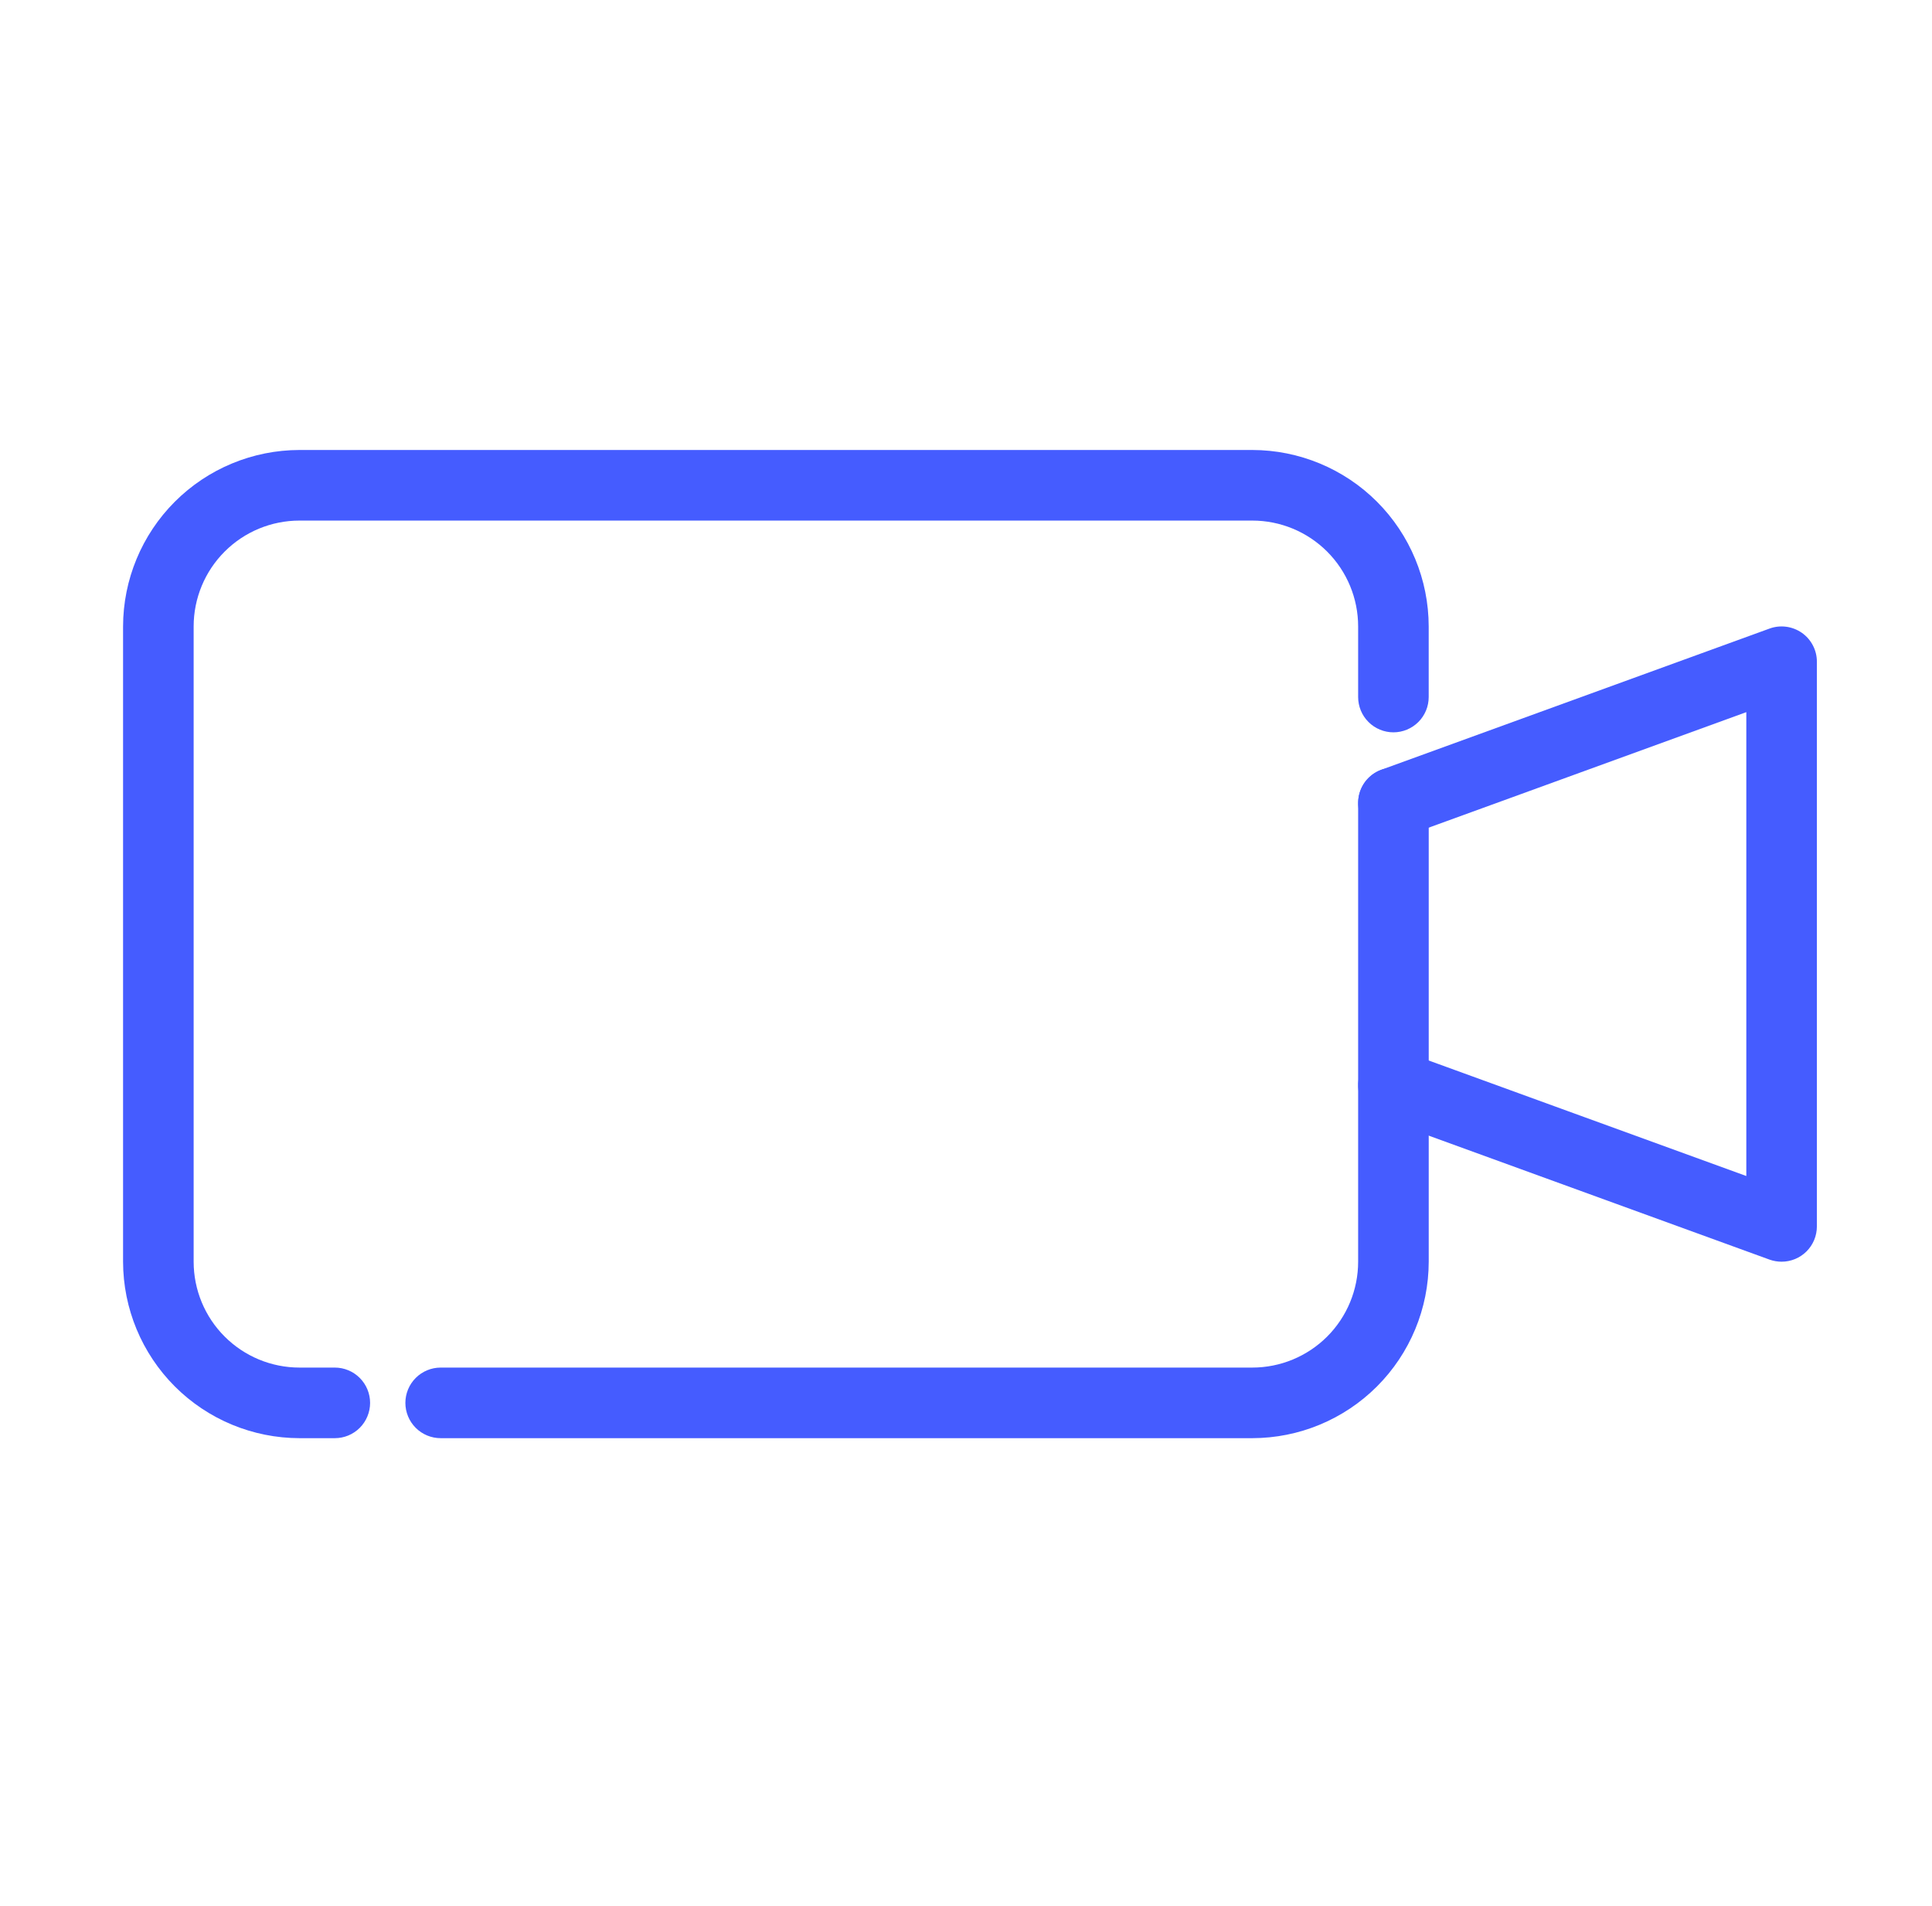 <svg width="73" height="72" viewBox="0 0 73 72" fill="none" xmlns="http://www.w3.org/2000/svg">
<path d="M12.65 54.333H11.317C9.55 54.331 7.855 53.628 6.605 52.378C5.356 51.128 4.653 49.434 4.65 47.666V23.667C4.653 21.899 5.356 20.205 6.605 18.955C7.855 17.705 9.55 17.002 11.317 17H47.317C49.084 17.002 50.779 17.705 52.029 18.955C53.278 20.205 53.981 21.899 53.983 23.667V26.333C53.983 26.687 53.843 27.026 53.593 27.276C53.343 27.526 53.004 27.667 52.65 27.667C52.297 27.667 51.957 27.526 51.707 27.276C51.457 27.026 51.317 26.687 51.317 26.333V23.667C51.317 22.606 50.895 21.588 50.145 20.838C49.395 20.088 48.378 19.667 47.317 19.667H11.317C10.256 19.667 9.239 20.088 8.489 20.838C7.738 21.588 7.317 22.606 7.317 23.667V47.666C7.317 48.727 7.738 49.745 8.489 50.495C9.239 51.245 10.256 51.666 11.317 51.666H12.65C13.004 51.666 13.343 51.807 13.593 52.057C13.843 52.307 13.984 52.646 13.984 53C13.984 53.353 13.843 53.693 13.593 53.943C13.343 54.193 13.004 54.333 12.65 54.333Z" fill="#455CFF"/>
<path d="M47.317 54.333H16.651C16.297 54.333 15.958 54.193 15.708 53.943C15.458 53.693 15.317 53.353 15.317 53C15.317 52.646 15.458 52.307 15.708 52.057C15.958 51.807 16.297 51.666 16.651 51.666H47.317C48.378 51.666 49.395 51.245 50.146 50.495C50.896 49.745 51.317 48.727 51.317 47.666V30.333C51.317 29.98 51.458 29.64 51.708 29.39C51.958 29.14 52.297 29 52.651 29C53.004 29 53.343 29.14 53.593 29.39C53.843 29.64 53.984 29.98 53.984 30.333V47.666C53.982 49.434 53.279 51.128 52.029 52.378C50.779 53.628 49.085 54.331 47.317 54.333Z" fill="#455CFF"/>
<path d="M67.317 47.666C67.162 47.666 67.007 47.639 66.861 47.587L52.195 42.253C52.03 42.193 51.879 42.102 51.75 41.983C51.62 41.865 51.516 41.722 51.442 41.564C51.368 41.405 51.326 41.233 51.318 41.058C51.31 40.883 51.337 40.708 51.397 40.544C51.518 40.211 51.766 39.941 52.087 39.791C52.245 39.717 52.417 39.675 52.592 39.667C52.767 39.66 52.942 39.687 53.107 39.746L65.984 44.429V26.904L53.107 31.587C52.942 31.646 52.767 31.673 52.592 31.666C52.417 31.658 52.245 31.616 52.087 31.542C51.928 31.468 51.785 31.363 51.667 31.234C51.549 31.105 51.457 30.954 51.397 30.789C51.337 30.625 51.31 30.45 51.318 30.275C51.326 30.1 51.368 29.928 51.442 29.769C51.592 29.449 51.862 29.201 52.195 29.08L66.861 23.747C67.063 23.673 67.279 23.65 67.491 23.678C67.704 23.706 67.906 23.785 68.082 23.907C68.258 24.03 68.401 24.194 68.5 24.384C68.599 24.574 68.651 24.785 68.65 25V46.333C68.65 46.687 68.51 47.026 68.26 47.276C68.01 47.526 67.671 47.666 67.317 47.666Z" fill="#455CFF"/>
</svg>
